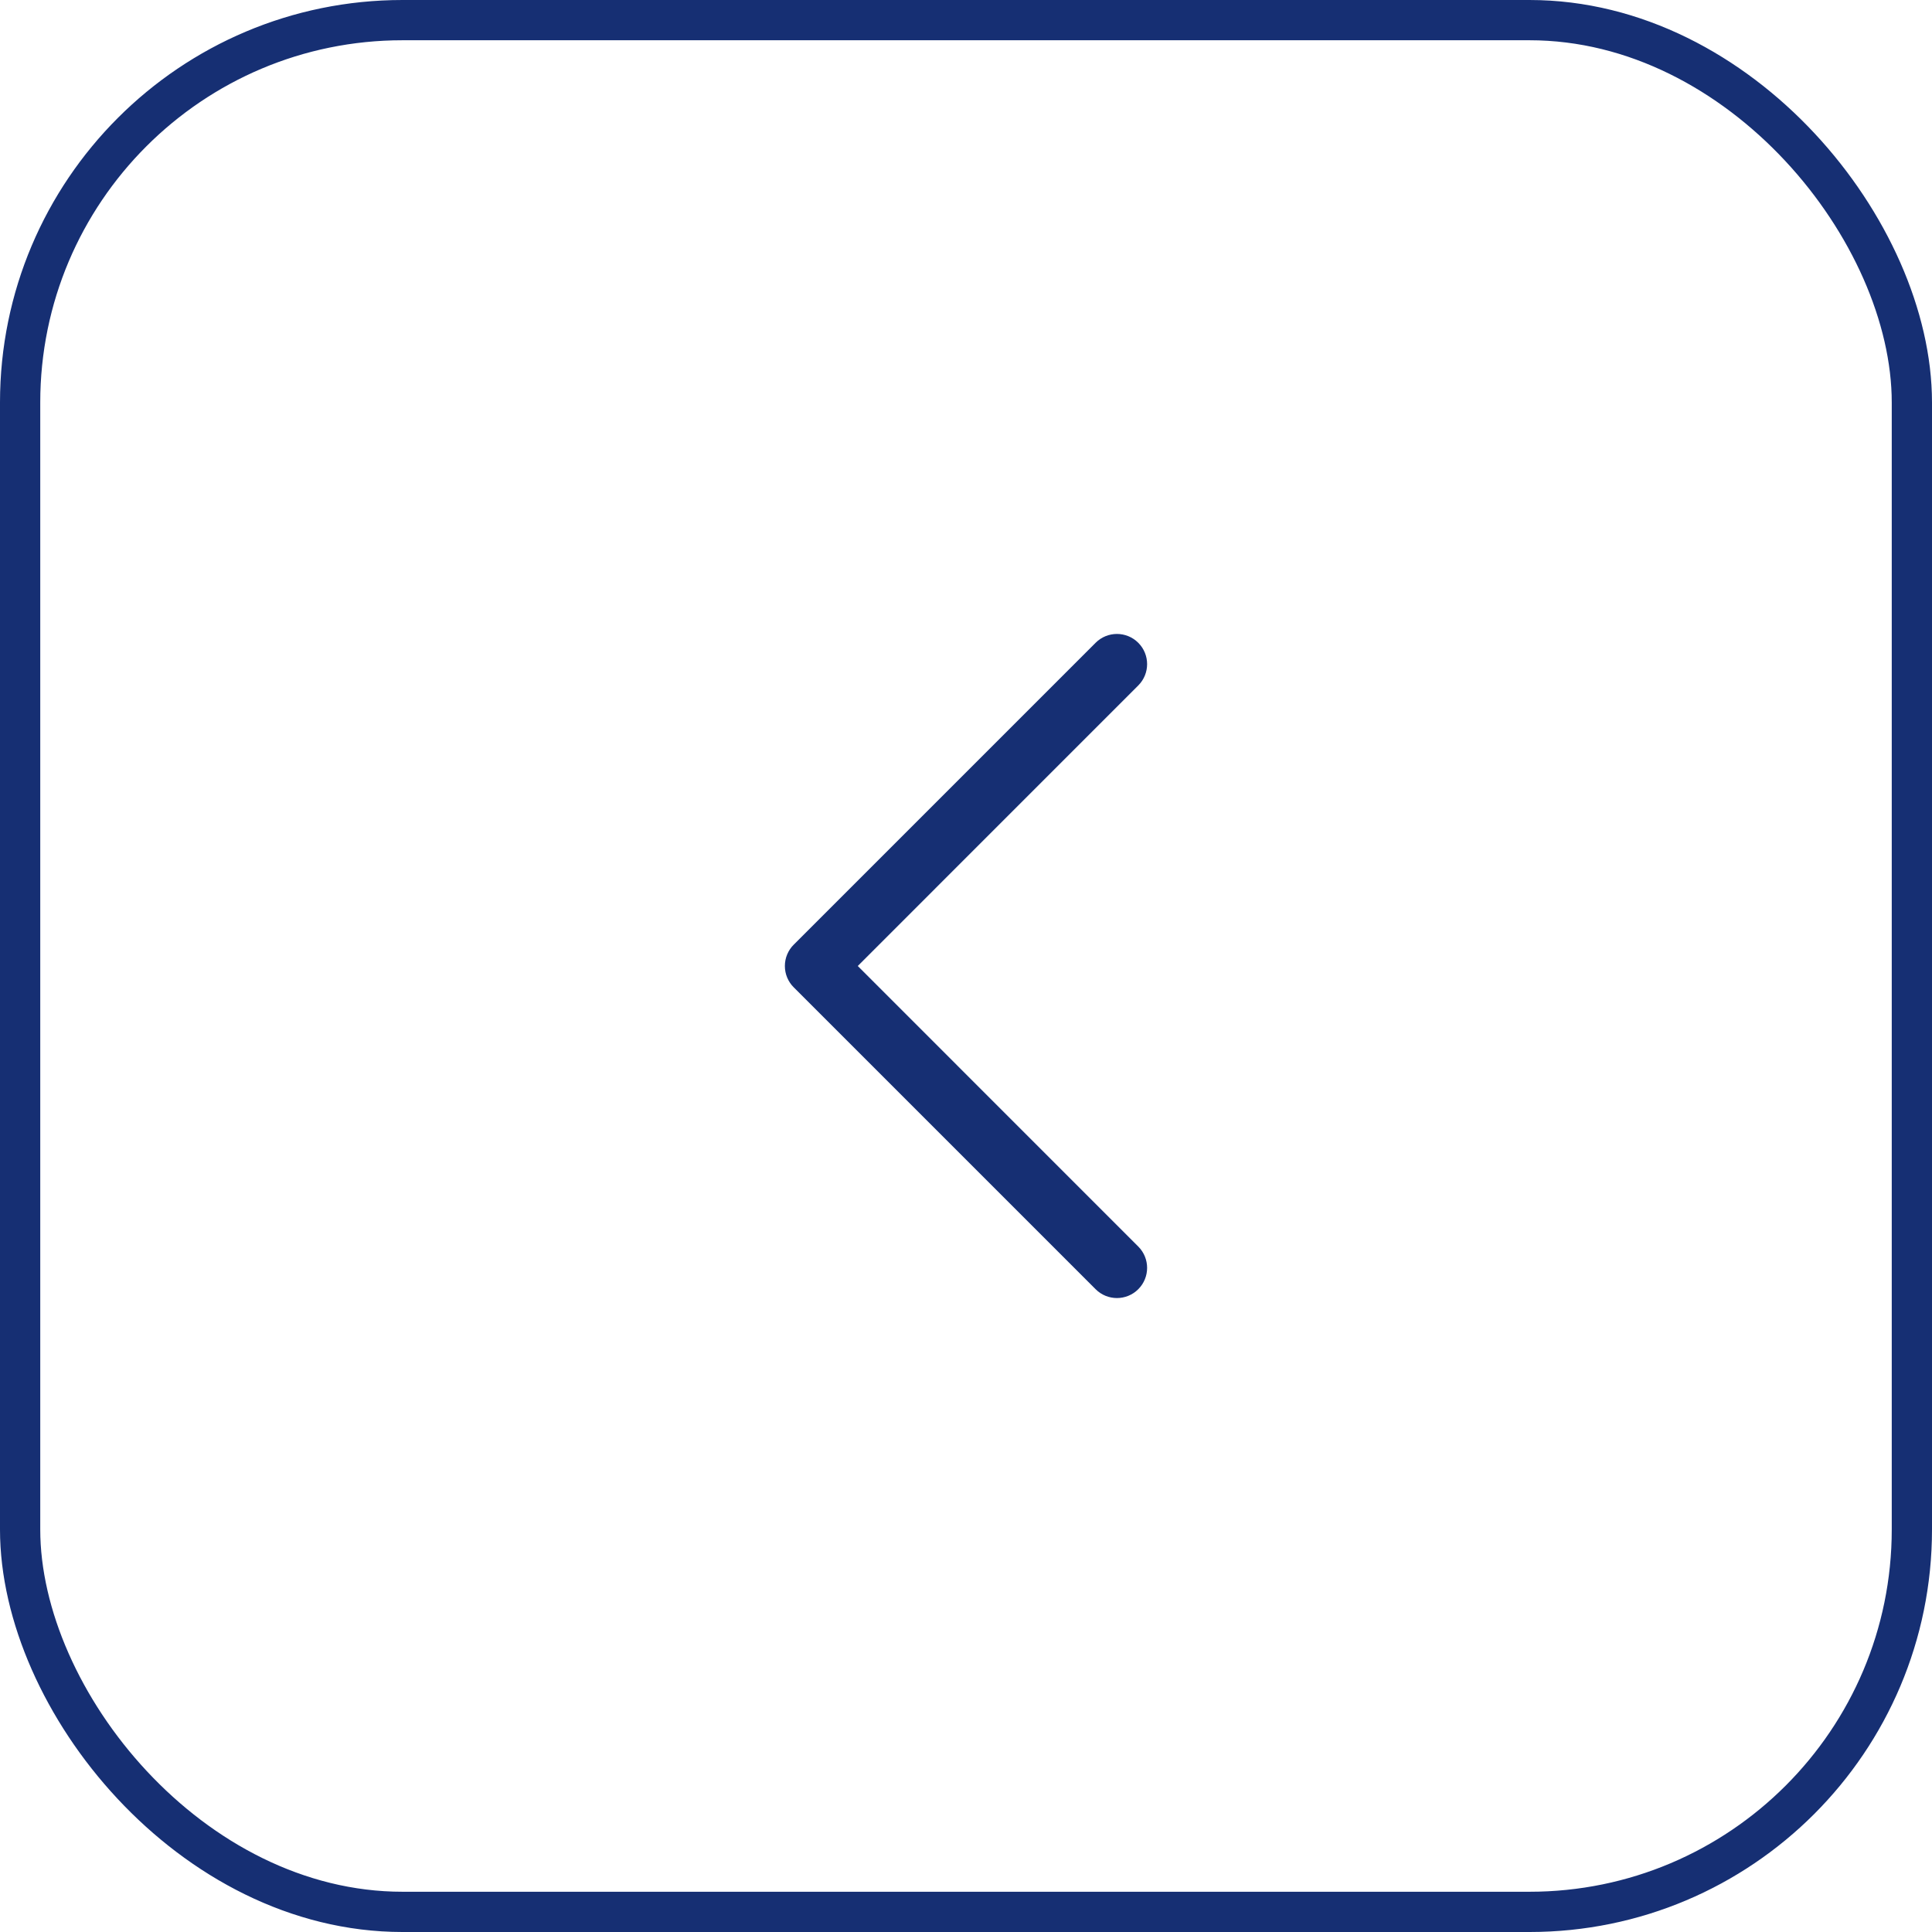<svg width="48" height="48" viewBox="0 0 48 48" fill="none" xmlns="http://www.w3.org/2000/svg">
<rect x="0.5" y="0.5" width="47" height="47" rx="9.5" stroke="#162F73"/>
<path d="M19.5 24C19.5 23.901 19.519 23.804 19.557 23.713C19.595 23.622 19.65 23.539 19.72 23.47L27.22 15.97C27.513 15.677 27.987 15.677 28.28 15.97C28.573 16.263 28.573 16.737 28.28 17.03L21.311 24L28.28 30.97C28.573 31.263 28.573 31.737 28.28 32.03C27.987 32.323 27.513 32.323 27.22 32.03L19.72 24.53C19.65 24.461 19.595 24.378 19.557 24.287C19.519 24.196 19.5 24.098 19.5 24Z" fill="#162F73"/>
</svg>
